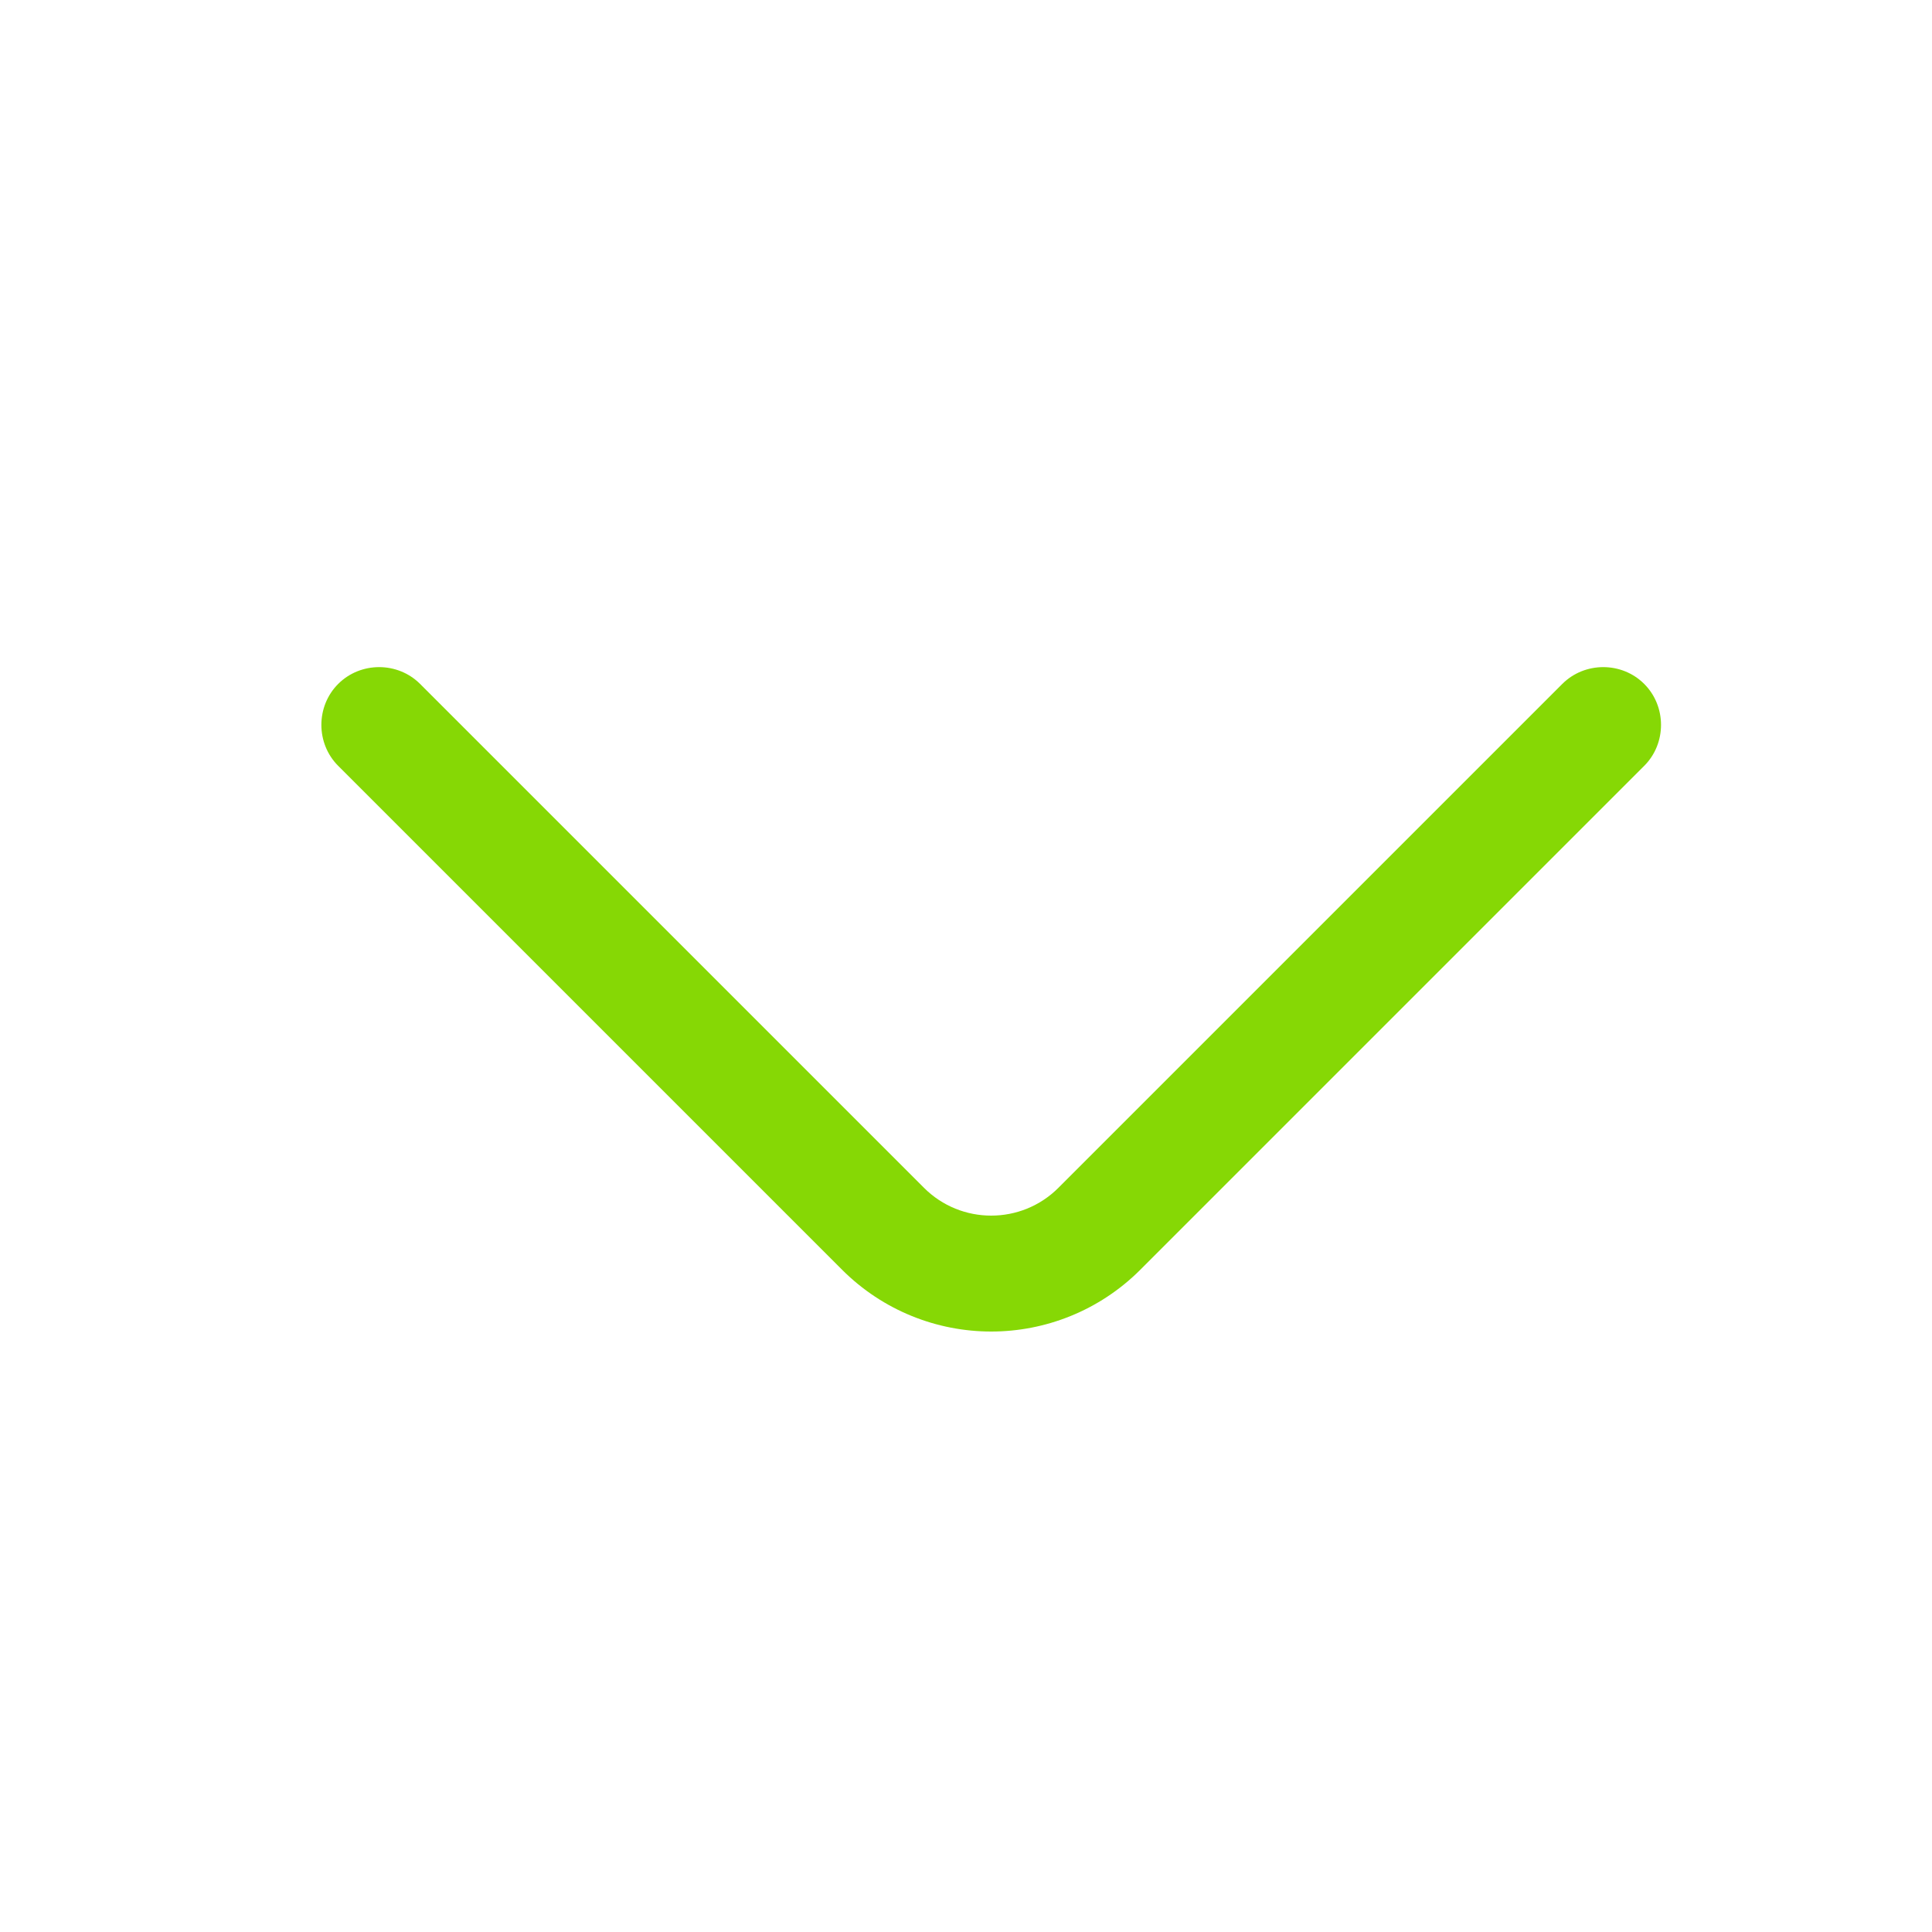 <svg width="25" height="25" viewBox="0 0 25 25" fill="none" xmlns="http://www.w3.org/2000/svg">
<path d="M12.826 17.23C12.126 17.23 11.426 16.96 10.896 16.43L4.376 9.91C4.086 9.62 4.086 9.14 4.376 8.85C4.666 8.56 5.146 8.56 5.436 8.85L11.956 15.37C12.436 15.85 13.216 15.85 13.696 15.37L20.216 8.85C20.506 8.56 20.986 8.56 21.276 8.85C21.566 9.14 21.566 9.62 21.276 9.91L14.756 16.43C14.226 16.96 13.526 17.23 12.826 17.23Z" fill="#86D805"/>
</svg>
